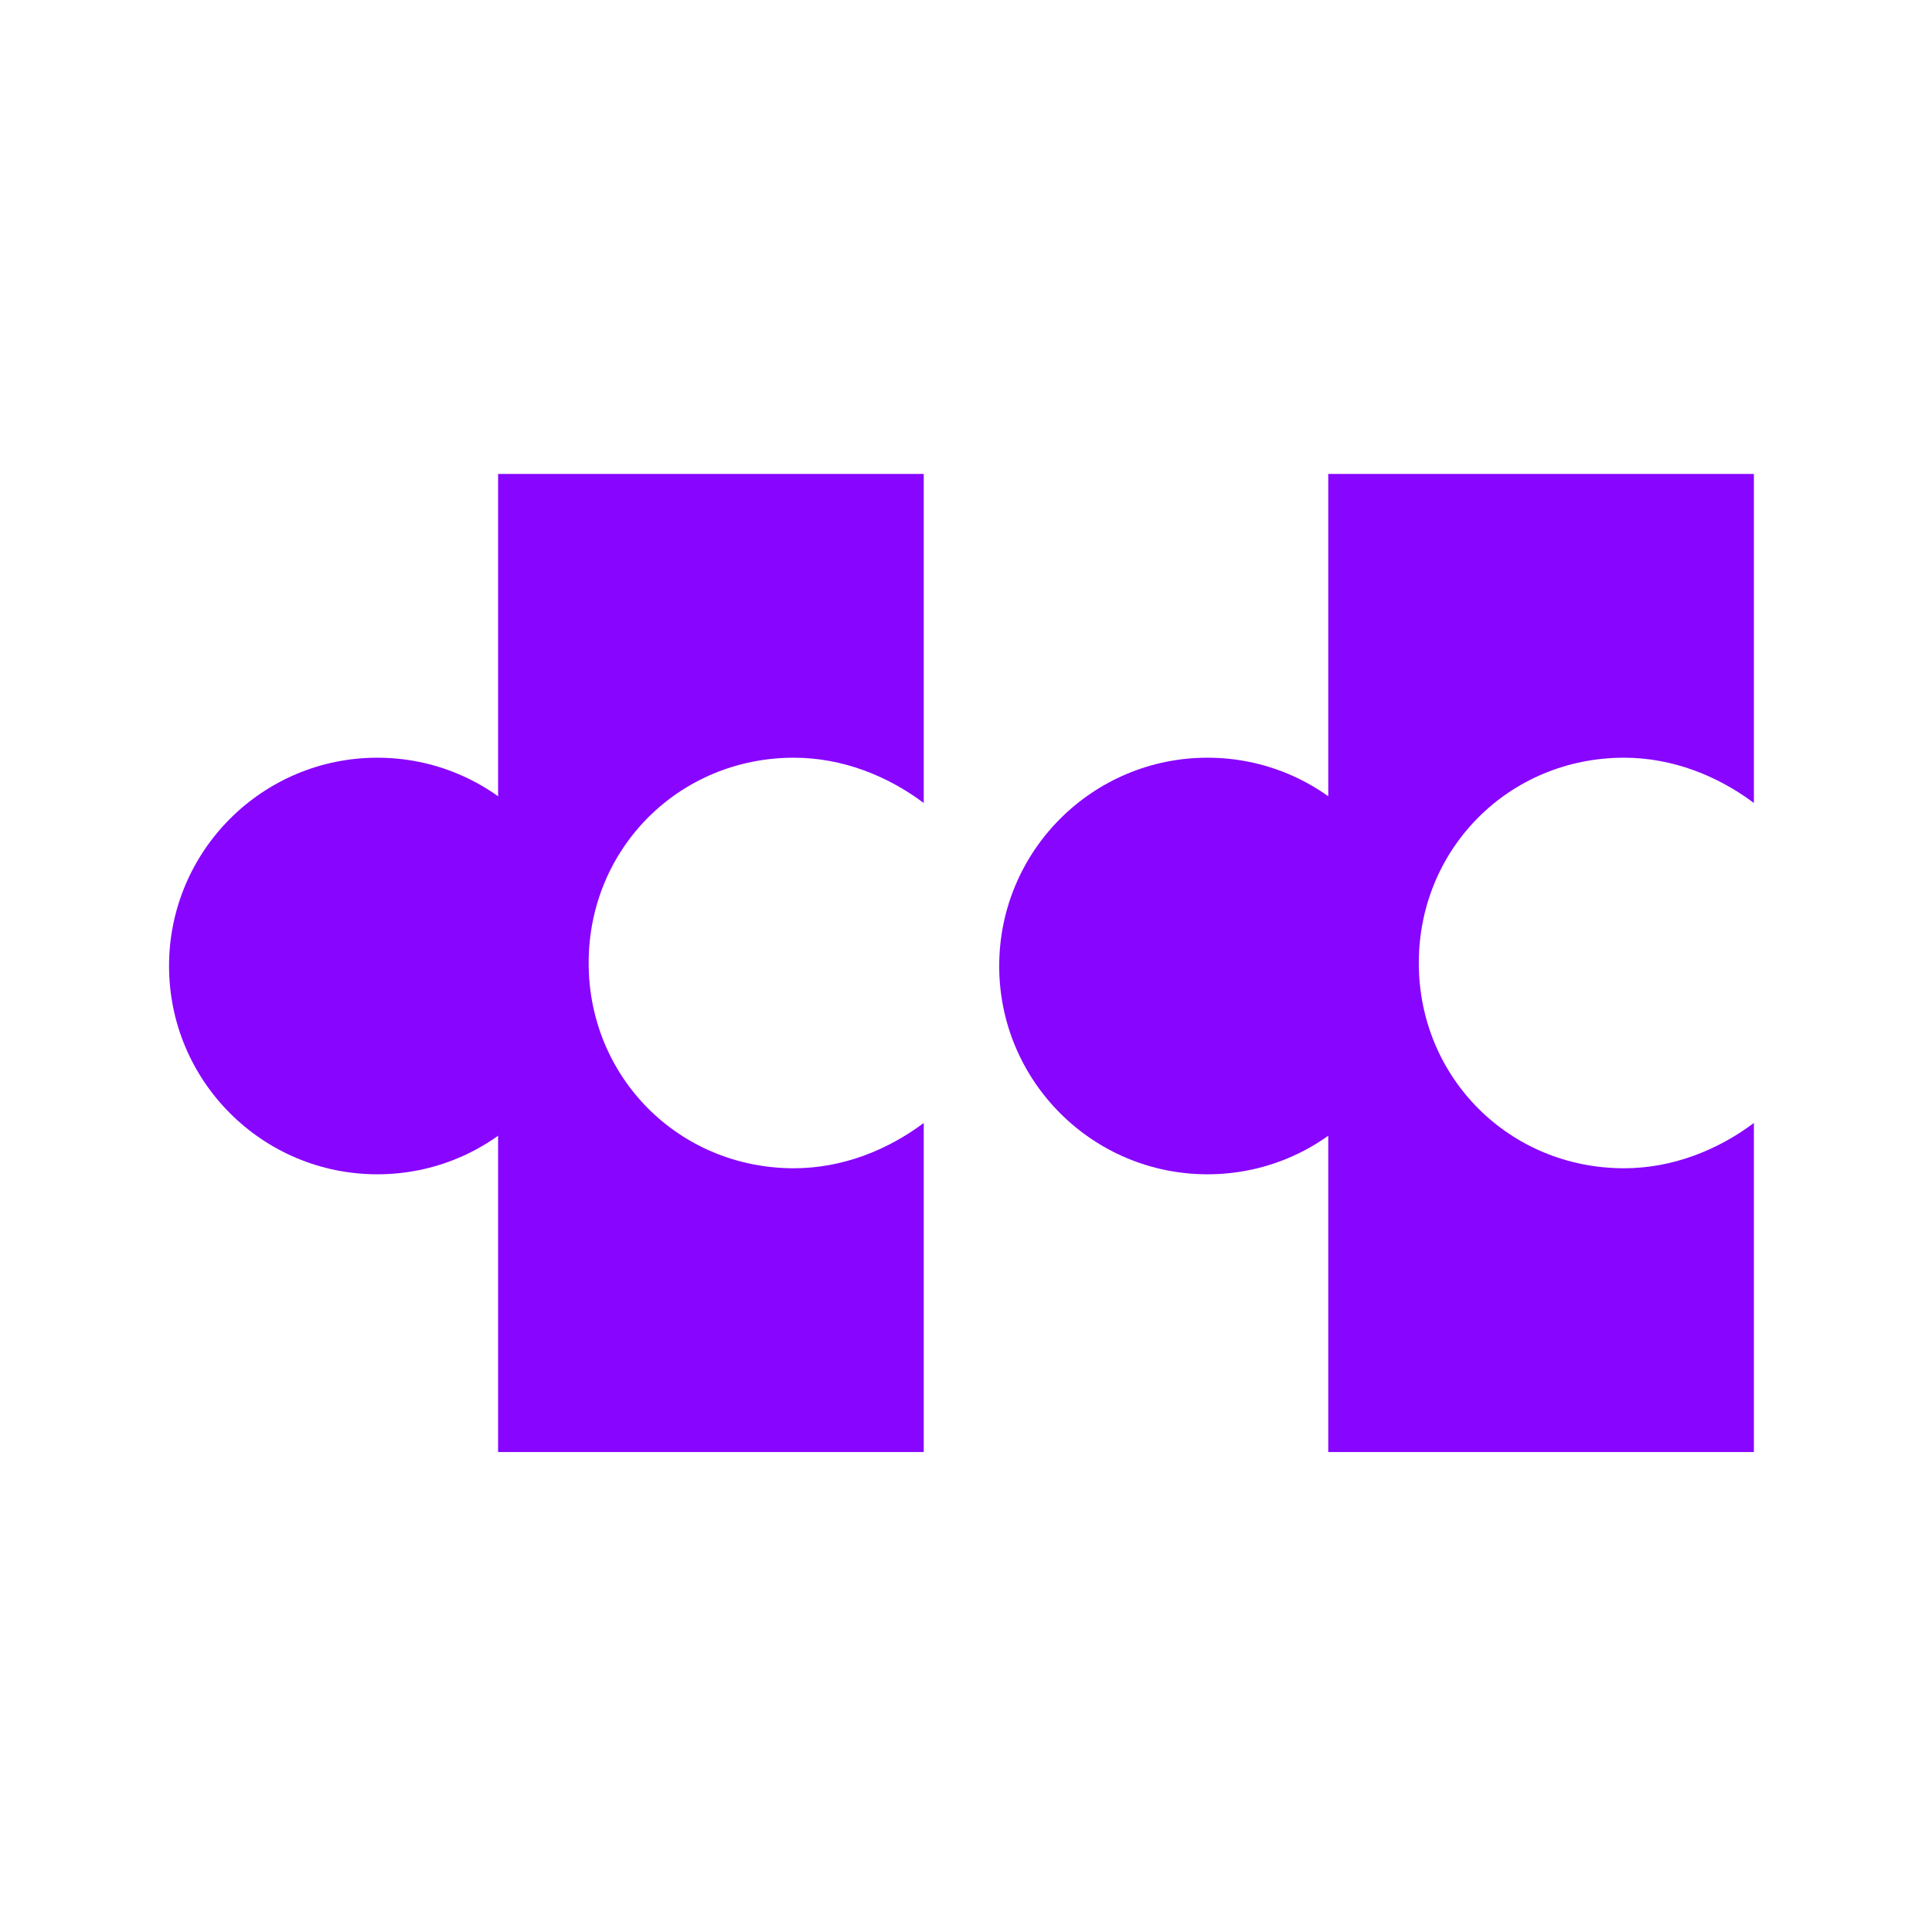<svg width="64" height="64" viewBox="0 0 64 64" fill="none" xmlns="http://www.w3.org/2000/svg">
  <!-- Cliccc short logo optimized for favicon -->
  <circle cx="12.5" cy="32" r="6.9" fill="#8805FF"/>
  <path d="M30.6 26.6C29.4 25.7 27.9 25.1 26.3 25.1C22.5 25.1 19.5 28.1 19.5 31.9C19.5 35.7 22.5 38.7 26.3 38.7C27.9 38.7 29.4 38.1 30.6 37.2V48.1H16.5V15.7H30.6V26.6Z" fill="#8805FF"/>
  <circle cx="40" cy="32" r="6.9" fill="#8805FF"/>
  <path d="M58.1 26.6C56.9 25.7 55.4 25.1 53.8 25.1C50 25.1 47 28.1 47 31.9C47 35.7 50 38.7 53.8 38.7C55.4 38.7 56.9 38.1 58.1 37.2V48.1H44V15.7H58.1V26.6Z" fill="#8805FF"/>
</svg>

